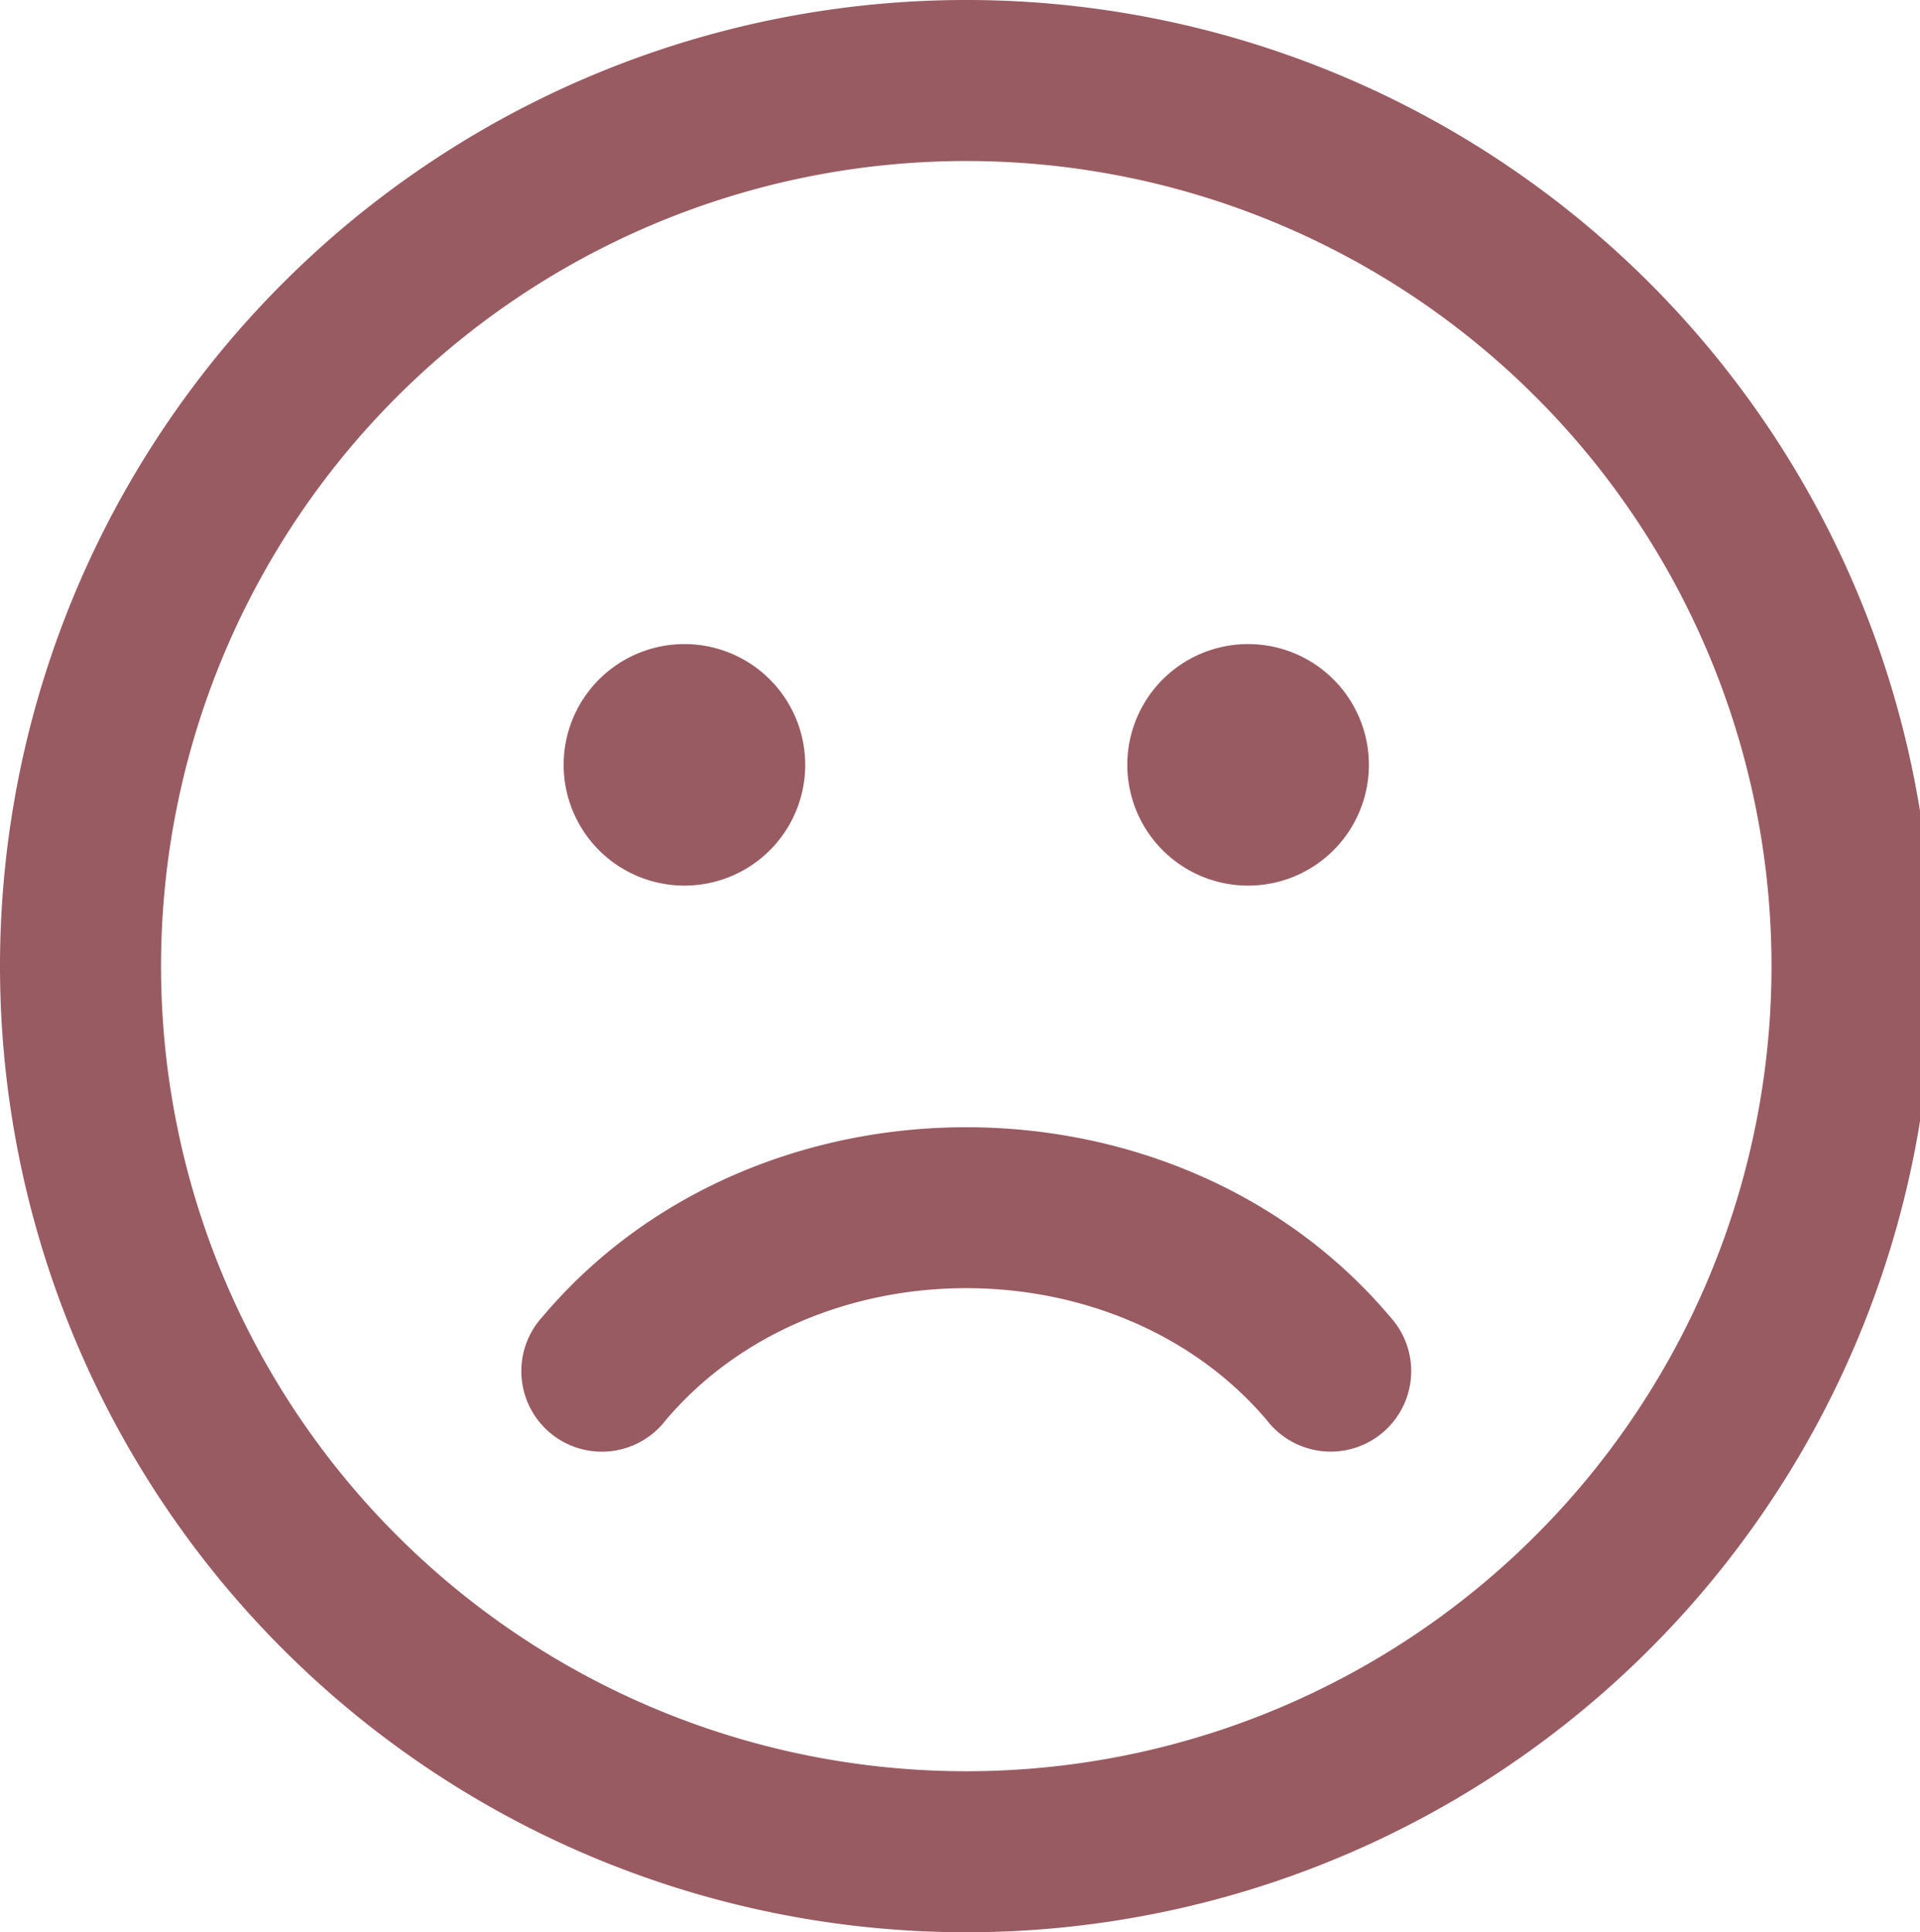 <svg width="153" height="154" fill="none" xmlns="http://www.w3.org/2000/svg"><g clip-path="url(#a)"><path d="M154 77a77.01 77.01 0 0 0-22.553-54.447 76.997 76.997 0 0 0-108.894 0A77 77 0 1 0 154 77ZM12.833 77a64.167 64.167 0 1 1 128.334 0 64.167 64.167 0 0 1-128.334 0Zm51.334-16.042a9.625 9.625 0 1 1-19.251 0 9.625 9.625 0 0 1 19.25 0Zm44.916 0a9.625 9.625 0 1 1-19.25 0 9.625 9.625 0 0 1 19.25 0Zm-56.056 52.258c11.871-14.066 36.062-14.066 47.946 0a6.42 6.42 0 0 0 6.948 2.196 6.417 6.417 0 0 0 2.856-10.461c-17.004-20.148-50.563-20.148-67.554 0a6.411 6.411 0 0 0-1.665 4.745 6.415 6.415 0 0 0 11.47 3.52Z" fill="#995B62"/></g><defs><clipPath id="a"><path fill="#fff" d="M0 0h153v154H0z"/></clipPath></defs></svg>